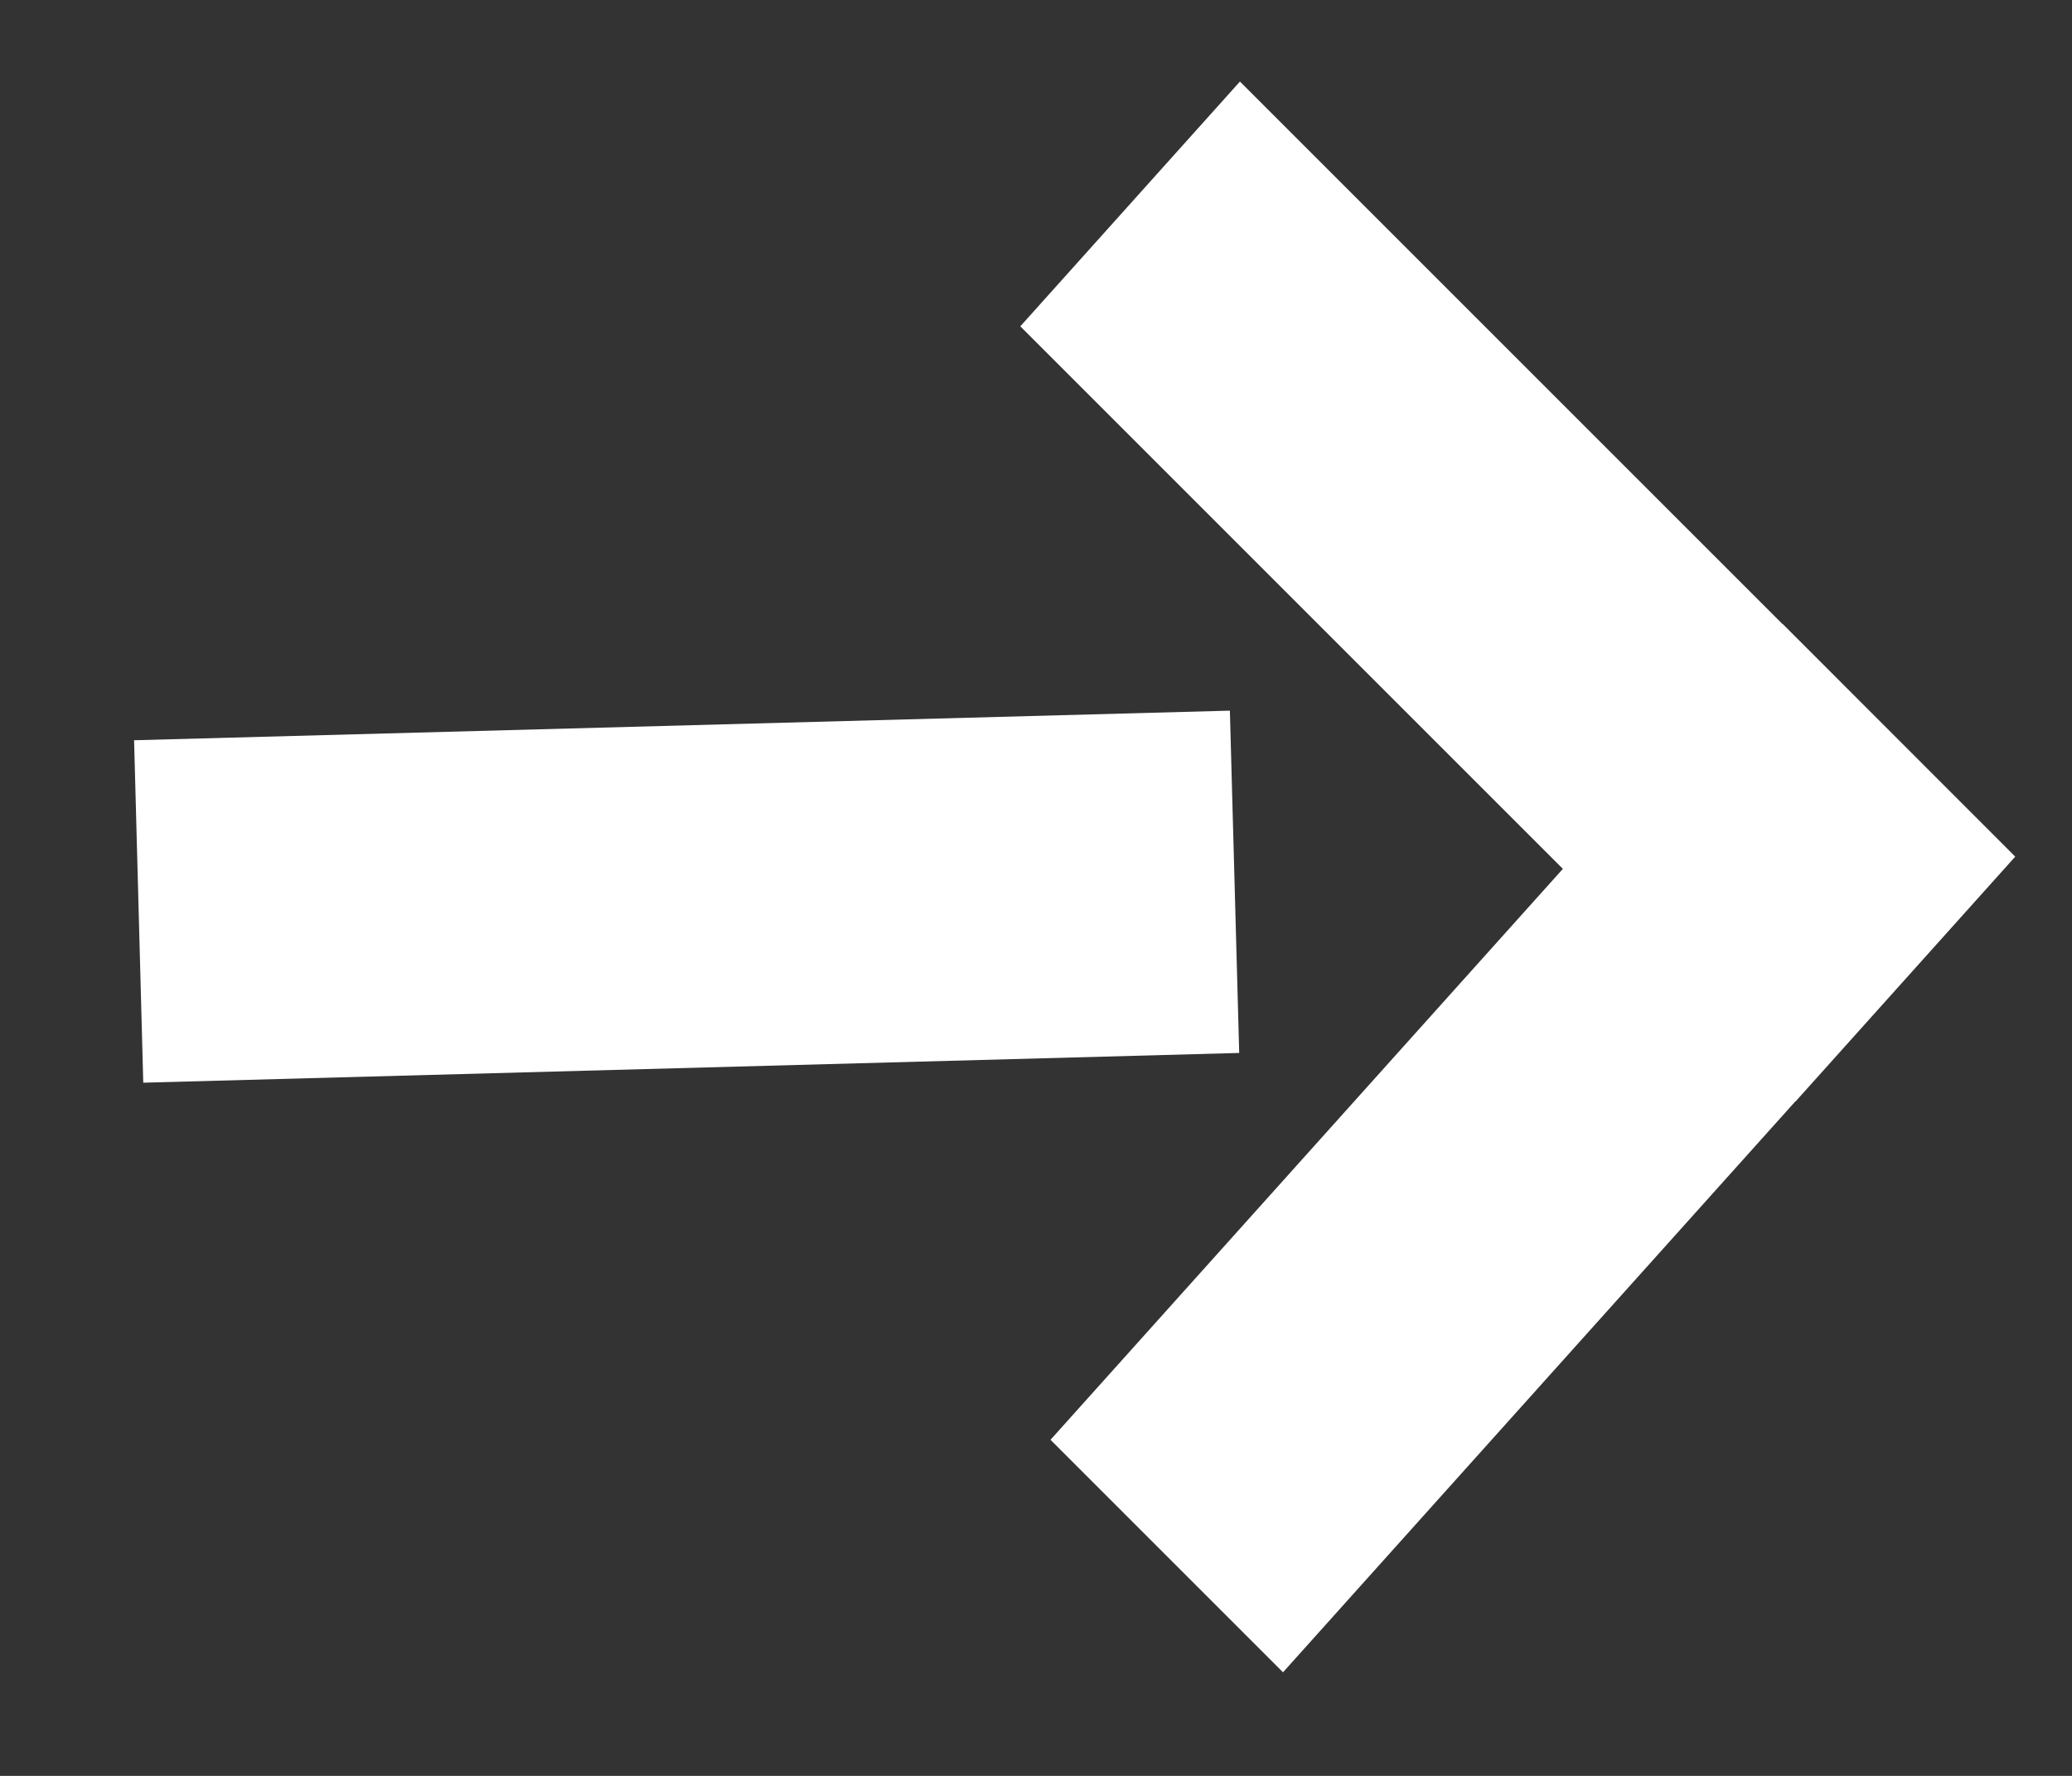 <svg width="14" height="12" viewBox="0 0 14 12" fill="none" xmlns="http://www.w3.org/2000/svg">
<rect x="0" y="0" width="14" height="12" fill="#333333" stroke="none"/>
<path fill-rule="evenodd" clip-rule="evenodd" d="M0.968 7.316L0.906 5.002L8.31 4.802L8.373 7.115L0.968 7.316ZM8.669 11.3L7.098 9.729L10.56 5.871L6.894 2.205L8.378 0.551L12.044 4.217L12.045 4.216L13.616 5.788L13.615 5.788L13.616 5.789L12.132 7.443L12.131 7.442L8.669 11.3Z" fill="white"/>
</svg>
